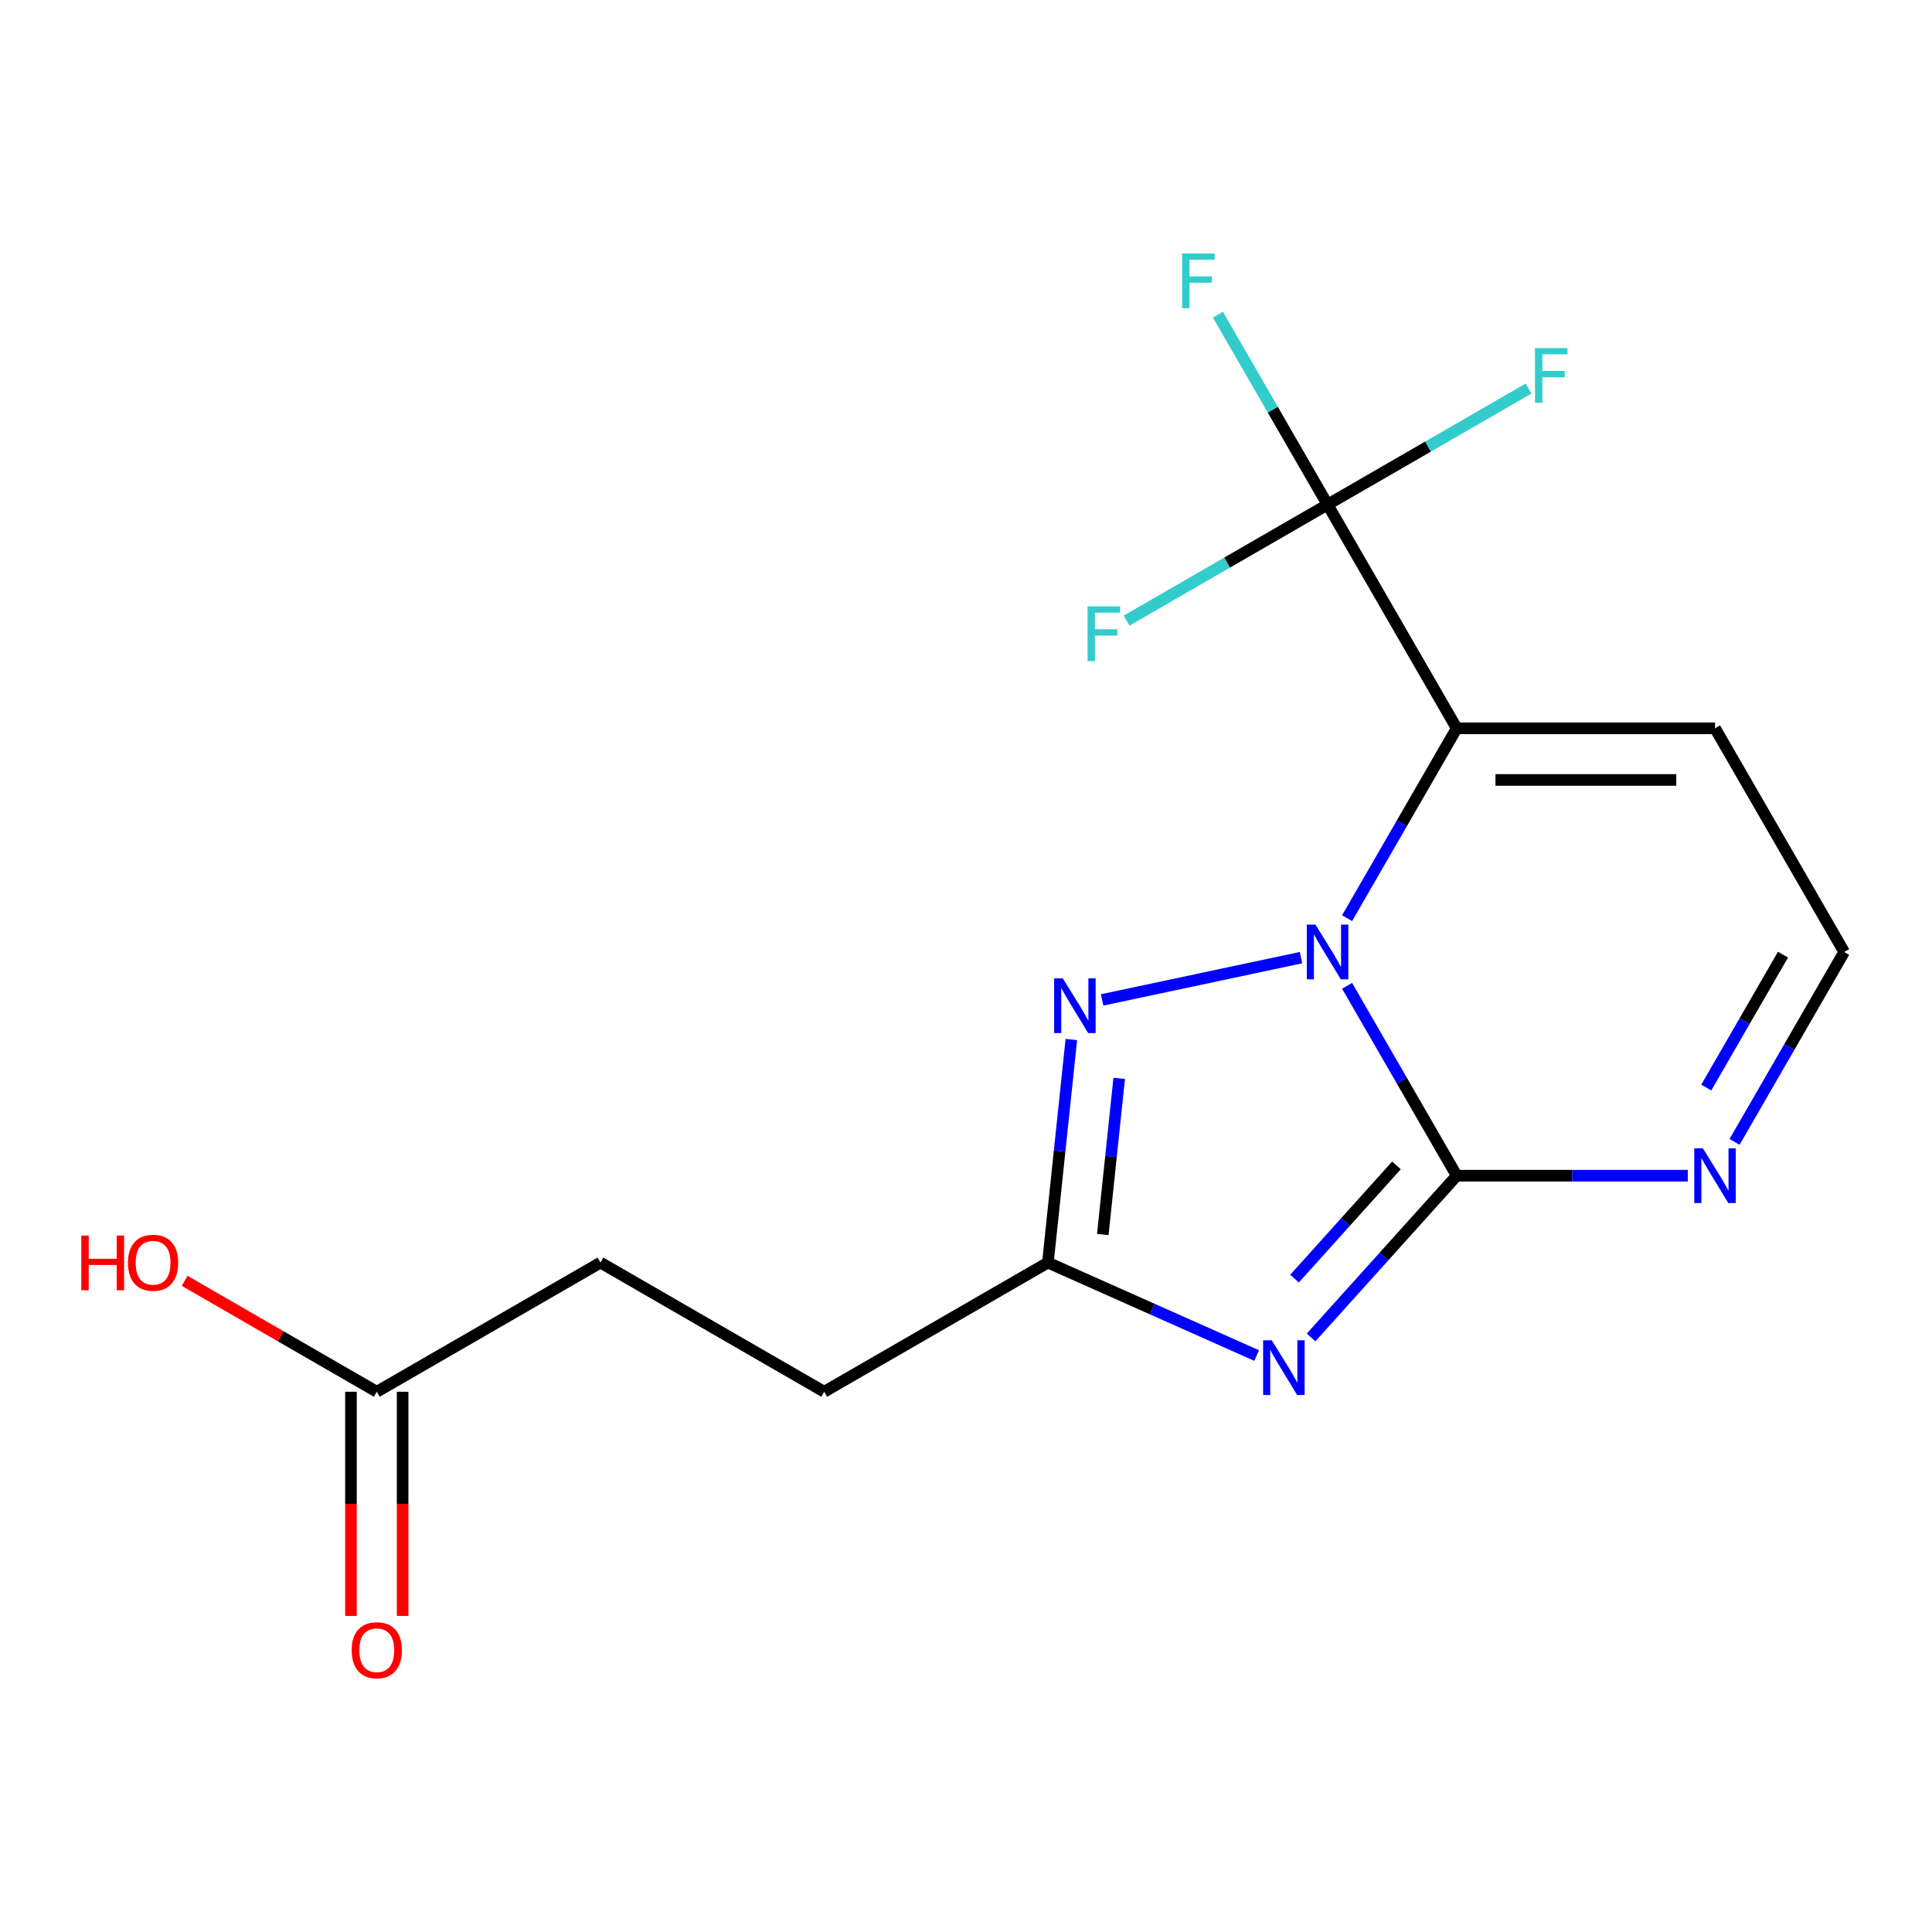 <?xml version='1.0' encoding='iso-8859-1'?>
<svg version='1.1' baseProfile='full'
              xmlns='http://www.w3.org/2000/svg'
                      xmlns:rdkit='http://www.rdkit.org/xml'
                      xmlns:xlink='http://www.w3.org/1999/xlink'
                  xml:space='preserve'
width='1000px' height='1000px' viewBox='0 0 1000 1000'>
<!-- END OF HEADER -->
<rect style='opacity:1.0;fill:#FFFFFF;stroke:none' width='1000' height='1000' x='0' y='0'> </rect>
<path class='bond-2' d='M 753.994,608.539 L 813.803,608.539' style='fill:none;fill-rule:evenodd;stroke:#000000;stroke-width:6px;stroke-linecap:butt;stroke-linejoin:miter;stroke-opacity:1' />
<path class='bond-2' d='M 813.803,608.539 L 873.612,608.539' style='fill:none;fill-rule:evenodd;stroke:#0000FF;stroke-width:6px;stroke-linecap:butt;stroke-linejoin:miter;stroke-opacity:1' />
<path class='bond-5' d='M 753.994,608.539 L 725.621,559.396' style='fill:none;fill-rule:evenodd;stroke:#000000;stroke-width:6px;stroke-linecap:butt;stroke-linejoin:miter;stroke-opacity:1' />
<path class='bond-5' d='M 725.621,559.396 L 697.249,510.253' style='fill:none;fill-rule:evenodd;stroke:#0000FF;stroke-width:6px;stroke-linecap:butt;stroke-linejoin:miter;stroke-opacity:1' />
<path class='bond-8' d='M 753.994,608.539 L 716.303,650.399' style='fill:none;fill-rule:evenodd;stroke:#000000;stroke-width:6px;stroke-linecap:butt;stroke-linejoin:miter;stroke-opacity:1' />
<path class='bond-8' d='M 716.303,650.399 L 678.613,692.258' style='fill:none;fill-rule:evenodd;stroke:#0000FF;stroke-width:6px;stroke-linecap:butt;stroke-linejoin:miter;stroke-opacity:1' />
<path class='bond-8' d='M 722.815,603.205 L 696.432,632.506' style='fill:none;fill-rule:evenodd;stroke:#000000;stroke-width:6px;stroke-linecap:butt;stroke-linejoin:miter;stroke-opacity:1' />
<path class='bond-8' d='M 696.432,632.506 L 670.048,661.808' style='fill:none;fill-rule:evenodd;stroke:#0000FF;stroke-width:6px;stroke-linecap:butt;stroke-linejoin:miter;stroke-opacity:1' />
<path class='bond-16' d='M 195.023,720.368 L 145.3,691.66' style='fill:none;fill-rule:evenodd;stroke:#000000;stroke-width:6px;stroke-linecap:butt;stroke-linejoin:miter;stroke-opacity:1' />
<path class='bond-16' d='M 145.3,691.66 L 95.577,662.953' style='fill:none;fill-rule:evenodd;stroke:#FF0000;stroke-width:6px;stroke-linecap:butt;stroke-linejoin:miter;stroke-opacity:1' />
<path class='bond-17' d='M 181.653,720.368 L 181.653,778.387' style='fill:none;fill-rule:evenodd;stroke:#000000;stroke-width:6px;stroke-linecap:butt;stroke-linejoin:miter;stroke-opacity:1' />
<path class='bond-17' d='M 181.653,778.387 L 181.653,836.407' style='fill:none;fill-rule:evenodd;stroke:#FF0000;stroke-width:6px;stroke-linecap:butt;stroke-linejoin:miter;stroke-opacity:1' />
<path class='bond-17' d='M 208.393,720.368 L 208.393,778.387' style='fill:none;fill-rule:evenodd;stroke:#000000;stroke-width:6px;stroke-linecap:butt;stroke-linejoin:miter;stroke-opacity:1' />
<path class='bond-17' d='M 208.393,778.387 L 208.393,836.407' style='fill:none;fill-rule:evenodd;stroke:#FF0000;stroke-width:6px;stroke-linecap:butt;stroke-linejoin:miter;stroke-opacity:1' />
<path class='bond-18' d='M 195.023,720.368 L 310.812,653.518' style='fill:none;fill-rule:evenodd;stroke:#000000;stroke-width:6px;stroke-linecap:butt;stroke-linejoin:miter;stroke-opacity:1' />
<path class='bond-3' d='M 954.545,492.751 L 926.173,541.894' style='fill:none;fill-rule:evenodd;stroke:#000000;stroke-width:6px;stroke-linecap:butt;stroke-linejoin:miter;stroke-opacity:1' />
<path class='bond-3' d='M 926.173,541.894 L 897.8,591.037' style='fill:none;fill-rule:evenodd;stroke:#0000FF;stroke-width:6px;stroke-linecap:butt;stroke-linejoin:miter;stroke-opacity:1' />
<path class='bond-3' d='M 922.876,494.124 L 903.015,528.524' style='fill:none;fill-rule:evenodd;stroke:#000000;stroke-width:6px;stroke-linecap:butt;stroke-linejoin:miter;stroke-opacity:1' />
<path class='bond-3' d='M 903.015,528.524 L 883.154,562.924' style='fill:none;fill-rule:evenodd;stroke:#0000FF;stroke-width:6px;stroke-linecap:butt;stroke-linejoin:miter;stroke-opacity:1' />
<path class='bond-4' d='M 954.545,492.751 L 887.695,376.962' style='fill:none;fill-rule:evenodd;stroke:#000000;stroke-width:6px;stroke-linecap:butt;stroke-linejoin:miter;stroke-opacity:1' />
<path class='bond-0' d='M 753.994,376.962 L 887.695,376.962' style='fill:none;fill-rule:evenodd;stroke:#000000;stroke-width:6px;stroke-linecap:butt;stroke-linejoin:miter;stroke-opacity:1' />
<path class='bond-0' d='M 774.049,403.703 L 867.64,403.703' style='fill:none;fill-rule:evenodd;stroke:#000000;stroke-width:6px;stroke-linecap:butt;stroke-linejoin:miter;stroke-opacity:1' />
<path class='bond-1' d='M 753.994,376.962 L 725.621,426.105' style='fill:none;fill-rule:evenodd;stroke:#000000;stroke-width:6px;stroke-linecap:butt;stroke-linejoin:miter;stroke-opacity:1' />
<path class='bond-1' d='M 725.621,426.105 L 697.249,475.248' style='fill:none;fill-rule:evenodd;stroke:#0000FF;stroke-width:6px;stroke-linecap:butt;stroke-linejoin:miter;stroke-opacity:1' />
<path class='bond-13' d='M 753.994,376.962 L 687.143,261.174' style='fill:none;fill-rule:evenodd;stroke:#000000;stroke-width:6px;stroke-linecap:butt;stroke-linejoin:miter;stroke-opacity:1' />
<path class='bond-14' d='M 310.812,653.518 L 426.6,720.368' style='fill:none;fill-rule:evenodd;stroke:#000000;stroke-width:6px;stroke-linecap:butt;stroke-linejoin:miter;stroke-opacity:1' />
<path class='bond-7' d='M 542.389,653.518 L 548.457,595.784' style='fill:none;fill-rule:evenodd;stroke:#000000;stroke-width:6px;stroke-linecap:butt;stroke-linejoin:miter;stroke-opacity:1' />
<path class='bond-7' d='M 548.457,595.784 L 554.525,538.051' style='fill:none;fill-rule:evenodd;stroke:#0000FF;stroke-width:6px;stroke-linecap:butt;stroke-linejoin:miter;stroke-opacity:1' />
<path class='bond-7' d='M 570.803,638.993 L 575.05,598.58' style='fill:none;fill-rule:evenodd;stroke:#000000;stroke-width:6px;stroke-linecap:butt;stroke-linejoin:miter;stroke-opacity:1' />
<path class='bond-7' d='M 575.05,598.58 L 579.298,558.166' style='fill:none;fill-rule:evenodd;stroke:#0000FF;stroke-width:6px;stroke-linecap:butt;stroke-linejoin:miter;stroke-opacity:1' />
<path class='bond-9' d='M 542.389,653.518 L 596.418,677.573' style='fill:none;fill-rule:evenodd;stroke:#000000;stroke-width:6px;stroke-linecap:butt;stroke-linejoin:miter;stroke-opacity:1' />
<path class='bond-9' d='M 596.418,677.573 L 650.448,701.629' style='fill:none;fill-rule:evenodd;stroke:#0000FF;stroke-width:6px;stroke-linecap:butt;stroke-linejoin:miter;stroke-opacity:1' />
<path class='bond-15' d='M 542.389,653.518 L 426.6,720.368' style='fill:none;fill-rule:evenodd;stroke:#000000;stroke-width:6px;stroke-linecap:butt;stroke-linejoin:miter;stroke-opacity:1' />
<path class='bond-10' d='M 687.143,261.174 L 658.771,212.031' style='fill:none;fill-rule:evenodd;stroke:#000000;stroke-width:6px;stroke-linecap:butt;stroke-linejoin:miter;stroke-opacity:1' />
<path class='bond-10' d='M 658.771,212.031 L 630.398,162.888' style='fill:none;fill-rule:evenodd;stroke:#33CCCC;stroke-width:6px;stroke-linecap:butt;stroke-linejoin:miter;stroke-opacity:1' />
<path class='bond-11' d='M 687.143,261.174 L 739.156,231.144' style='fill:none;fill-rule:evenodd;stroke:#000000;stroke-width:6px;stroke-linecap:butt;stroke-linejoin:miter;stroke-opacity:1' />
<path class='bond-11' d='M 739.156,231.144 L 791.169,201.115' style='fill:none;fill-rule:evenodd;stroke:#33CCCC;stroke-width:6px;stroke-linecap:butt;stroke-linejoin:miter;stroke-opacity:1' />
<path class='bond-12' d='M 687.143,261.174 L 635.13,291.204' style='fill:none;fill-rule:evenodd;stroke:#000000;stroke-width:6px;stroke-linecap:butt;stroke-linejoin:miter;stroke-opacity:1' />
<path class='bond-12' d='M 635.13,291.204 L 583.118,321.233' style='fill:none;fill-rule:evenodd;stroke:#33CCCC;stroke-width:6px;stroke-linecap:butt;stroke-linejoin:miter;stroke-opacity:1' />
<path class='bond-6' d='M 570.447,517.556 L 673.421,495.668' style='fill:none;fill-rule:evenodd;stroke:#0000FF;stroke-width:6px;stroke-linecap:butt;stroke-linejoin:miter;stroke-opacity:1' />
<path  class='atom-9' d='M 881.435 594.379
L 890.715 609.379
Q 891.635 610.859, 893.115 613.539
Q 894.595 616.219, 894.675 616.379
L 894.675 594.379
L 898.435 594.379
L 898.435 622.699
L 894.555 622.699
L 884.595 606.299
Q 883.435 604.379, 882.195 602.179
Q 880.995 599.979, 880.635 599.299
L 880.635 622.699
L 876.955 622.699
L 876.955 594.379
L 881.435 594.379
' fill='#0000FF'/>
<path  class='atom-10' d='M 611.873 131.226
L 628.713 131.226
L 628.713 134.466
L 615.673 134.466
L 615.673 143.066
L 627.273 143.066
L 627.273 146.346
L 615.673 146.346
L 615.673 159.546
L 611.873 159.546
L 611.873 131.226
' fill='#33CCCC'/>
<path  class='atom-11' d='M 794.512 180.164
L 811.352 180.164
L 811.352 183.404
L 798.312 183.404
L 798.312 192.004
L 809.912 192.004
L 809.912 195.284
L 798.312 195.284
L 798.312 208.484
L 794.512 208.484
L 794.512 180.164
' fill='#33CCCC'/>
<path  class='atom-12' d='M 562.935 313.865
L 579.775 313.865
L 579.775 317.105
L 566.735 317.105
L 566.735 325.705
L 578.335 325.705
L 578.335 328.985
L 566.735 328.985
L 566.735 342.185
L 562.935 342.185
L 562.935 313.865
' fill='#33CCCC'/>
<path  class='atom-13' d='M 658.271 693.739
L 667.551 708.739
Q 668.471 710.219, 669.951 712.899
Q 671.431 715.579, 671.511 715.739
L 671.511 693.739
L 675.271 693.739
L 675.271 722.059
L 671.391 722.059
L 661.431 705.659
Q 660.271 703.739, 659.031 701.539
Q 657.831 699.339, 657.471 698.659
L 657.471 722.059
L 653.791 722.059
L 653.791 693.739
L 658.271 693.739
' fill='#0000FF'/>
<path  class='atom-14' d='M 550.104 506.389
L 559.384 521.389
Q 560.304 522.869, 561.784 525.549
Q 563.264 528.229, 563.344 528.389
L 563.344 506.389
L 567.104 506.389
L 567.104 534.709
L 563.224 534.709
L 553.264 518.309
Q 552.104 516.389, 550.864 514.189
Q 549.664 511.989, 549.304 511.309
L 549.304 534.709
L 545.624 534.709
L 545.624 506.389
L 550.104 506.389
' fill='#0000FF'/>
<path  class='atom-15' d='M 680.883 478.591
L 690.163 493.591
Q 691.083 495.071, 692.563 497.751
Q 694.043 500.431, 694.123 500.591
L 694.123 478.591
L 697.883 478.591
L 697.883 506.911
L 694.003 506.911
L 684.043 490.511
Q 682.883 488.591, 681.643 486.391
Q 680.443 484.191, 680.083 483.511
L 680.083 506.911
L 676.403 506.911
L 676.403 478.591
L 680.883 478.591
' fill='#0000FF'/>
<path  class='atom-16' d='M 42.075 639.518
L 45.915 639.518
L 45.915 651.558
L 60.395 651.558
L 60.395 639.518
L 64.235 639.518
L 64.235 667.838
L 60.395 667.838
L 60.395 654.758
L 45.915 654.758
L 45.915 667.838
L 42.075 667.838
L 42.075 639.518
' fill='#FF0000'/>
<path  class='atom-16' d='M 66.235 653.598
Q 66.235 646.798, 69.595 642.998
Q 72.955 639.198, 79.235 639.198
Q 85.515 639.198, 88.875 642.998
Q 92.235 646.798, 92.235 653.598
Q 92.235 660.478, 88.835 664.398
Q 85.435 668.278, 79.235 668.278
Q 72.995 668.278, 69.595 664.398
Q 66.235 660.518, 66.235 653.598
M 79.235 665.078
Q 83.555 665.078, 85.875 662.198
Q 88.235 659.278, 88.235 653.598
Q 88.235 648.038, 85.875 645.238
Q 83.555 642.398, 79.235 642.398
Q 74.915 642.398, 72.555 645.198
Q 70.235 647.998, 70.235 653.598
Q 70.235 659.318, 72.555 662.198
Q 74.915 665.078, 79.235 665.078
' fill='#FF0000'/>
<path  class='atom-17' d='M 182.023 854.149
Q 182.023 847.349, 185.383 843.549
Q 188.743 839.749, 195.023 839.749
Q 201.303 839.749, 204.663 843.549
Q 208.023 847.349, 208.023 854.149
Q 208.023 861.029, 204.623 864.949
Q 201.223 868.829, 195.023 868.829
Q 188.783 868.829, 185.383 864.949
Q 182.023 861.069, 182.023 854.149
M 195.023 865.629
Q 199.343 865.629, 201.663 862.749
Q 204.023 859.829, 204.023 854.149
Q 204.023 848.589, 201.663 845.789
Q 199.343 842.949, 195.023 842.949
Q 190.703 842.949, 188.343 845.749
Q 186.023 848.549, 186.023 854.149
Q 186.023 859.869, 188.343 862.749
Q 190.703 865.629, 195.023 865.629
' fill='#FF0000'/>
</svg>
